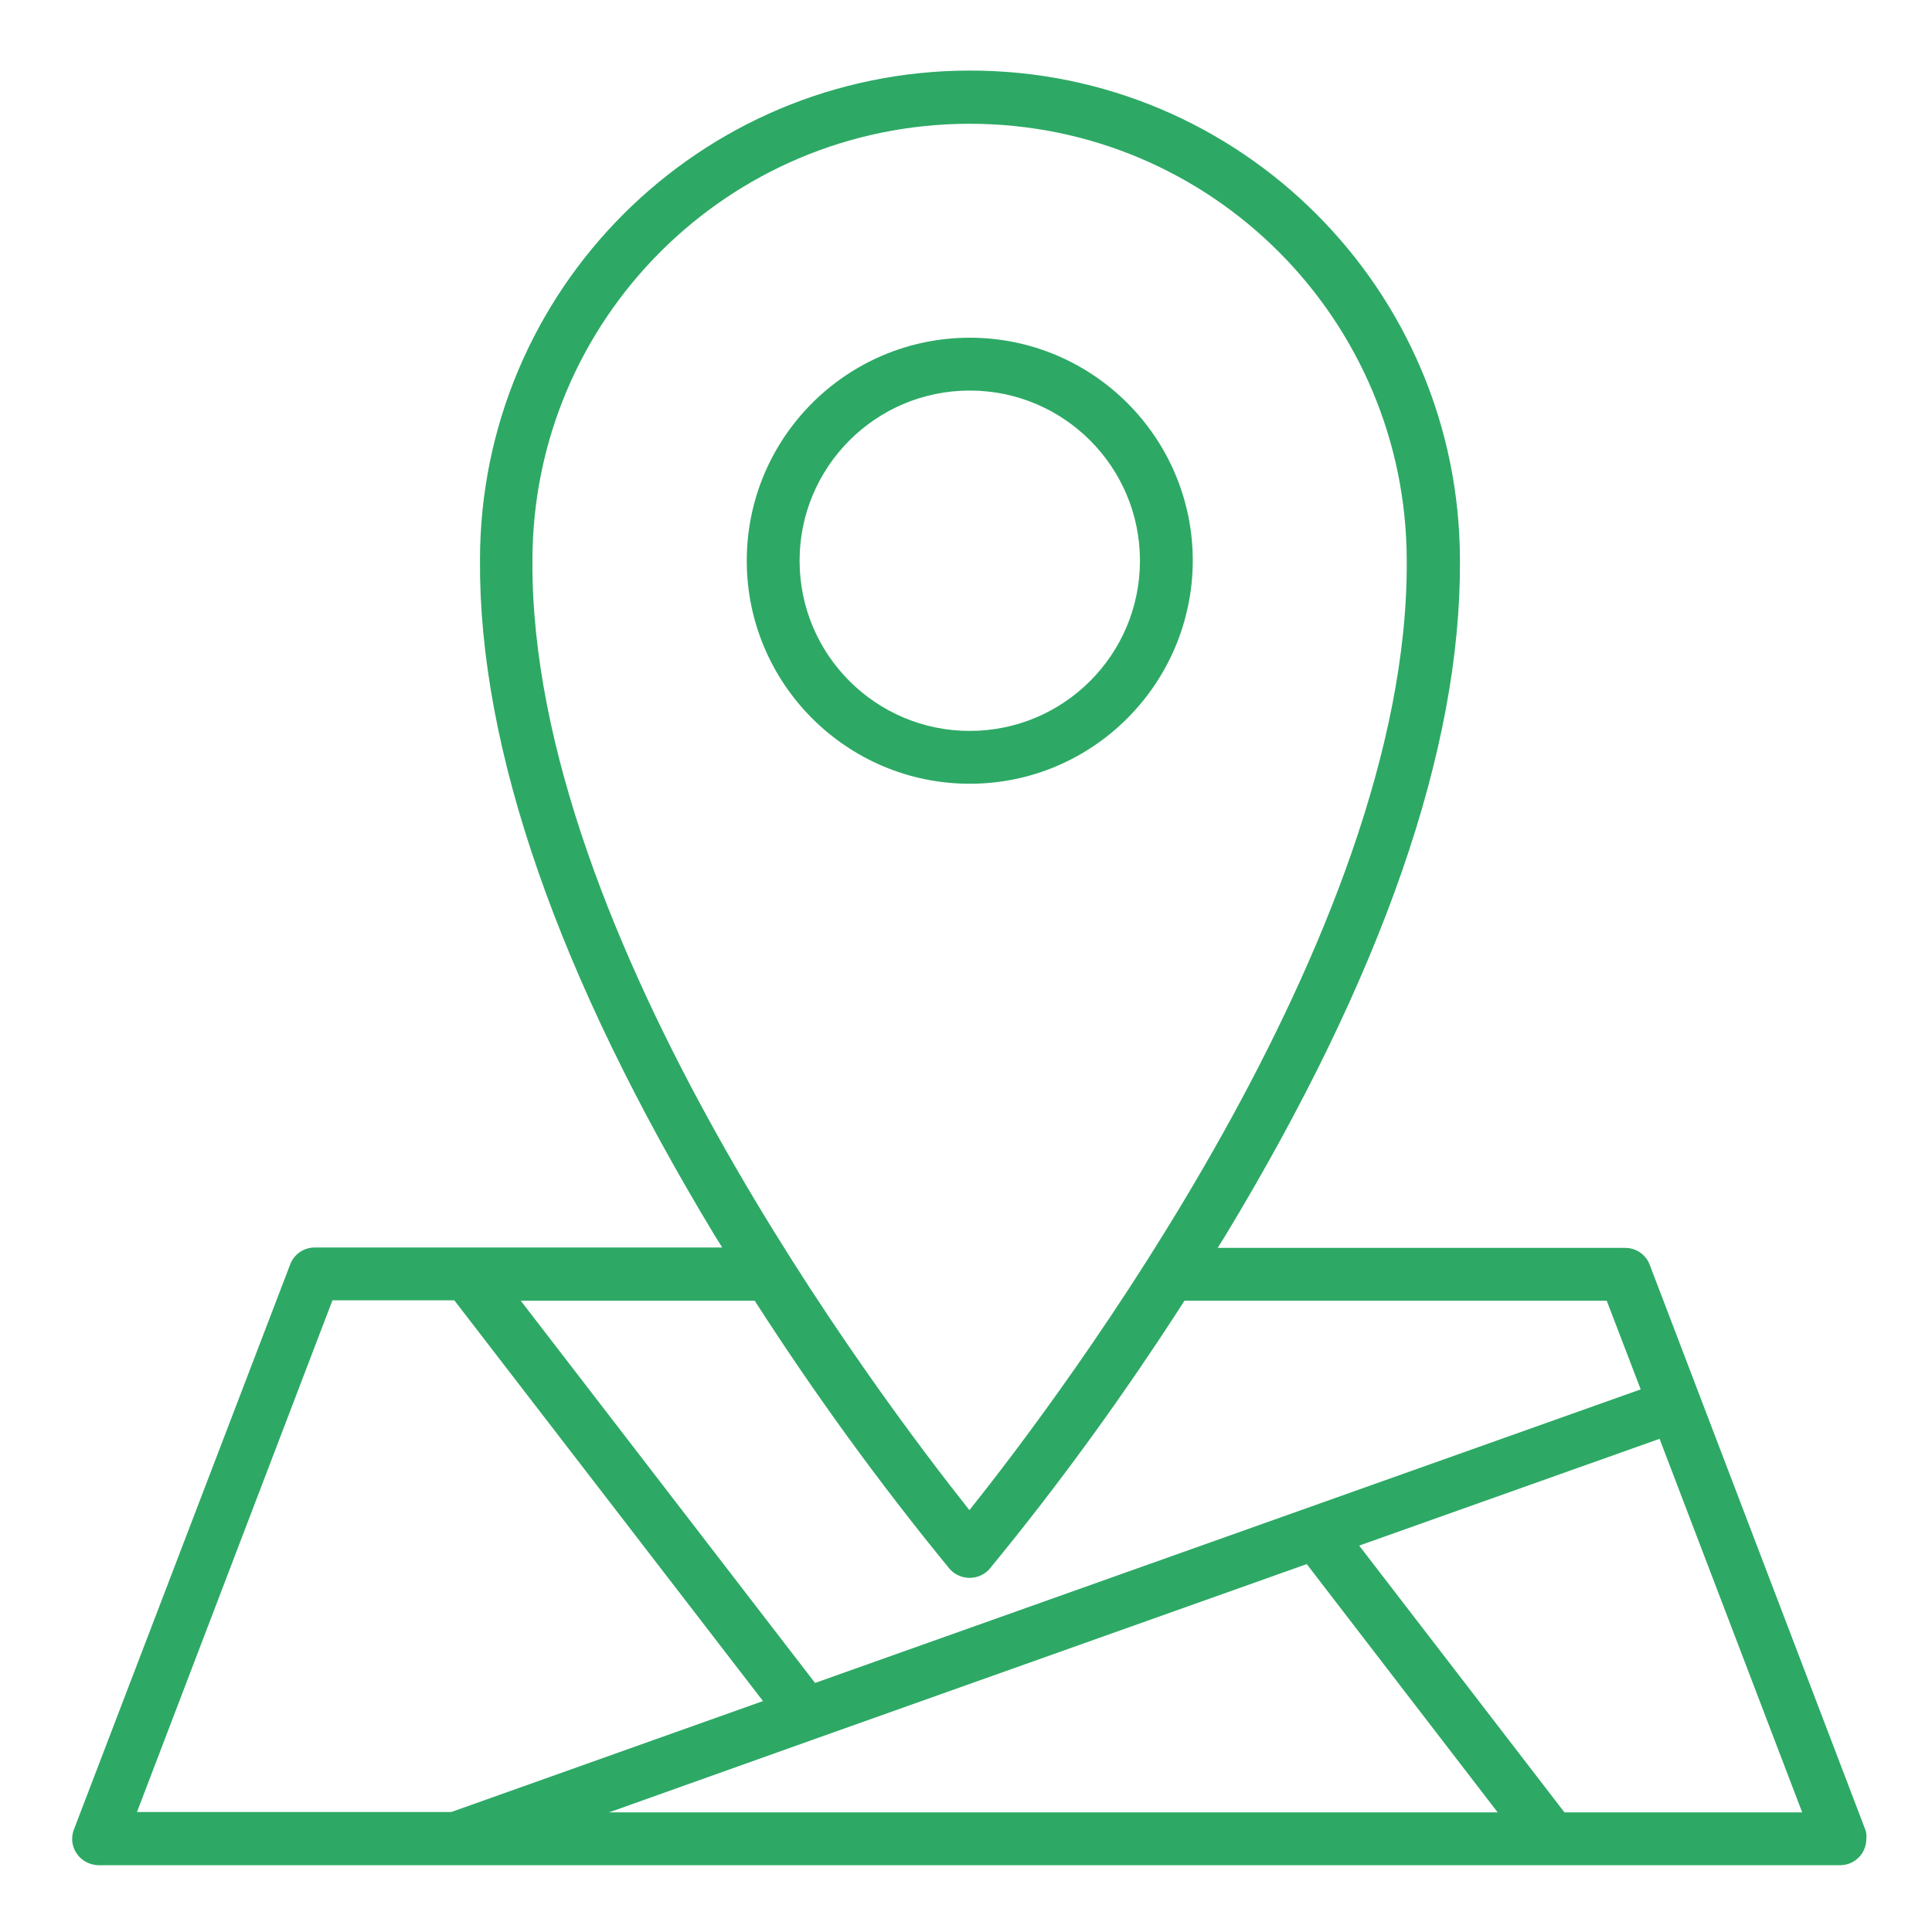 <?xml version="1.0" encoding="utf-8"?>
<!-- Generator: Adobe Illustrator 24.1.2, SVG Export Plug-In . SVG Version: 6.00 Build 0)  -->
<svg version="1.1" id="Layer_1" xmlns="http://www.w3.org/2000/svg" xmlns:xlink="http://www.w3.org/1999/xlink" x="0px" y="0px"
	 width="512px" height="512px" viewBox="0 0 512 512" style="enable-background:new 0 0 512 512;" xml:space="preserve">
<style type="text/css">
	.st0{fill:#2DA965;}
</style>
<g>
	<path class="st0" d="M316.1,148.6c0-32.6-26.5-59.1-59.1-59.1c-32.6,0-59.1,26.5-59.1,59.1c0,32.6,26.5,59.1,59.1,59.1
		C289.6,207.7,316,181.2,316.1,148.6z M211.9,148.6c0-24.9,20.2-45.1,45.1-45.1c24.9,0,45.1,20.2,45.1,45.1
		c0,24.9-20.2,45.1-45.1,45.1C232.1,193.7,211.9,173.5,211.9,148.6z"/>
	<path class="st0" d="M494.3,484.8l-57.1-149.6c-1-2.7-3.6-4.5-6.5-4.5h-108c0.7-1.1,1.3-2.1,2-3.2c41.6-68.8,62.5-129,62.2-178.9
		c0-71.7-58.1-129.9-129.8-129.9c-71.7,0-129.9,58.1-129.9,129.8c-0.3,49.9,20.6,110.1,62.2,178.9c0.7,1.1,1.3,2.1,2,3.2h-108
		c-2.9,0-5.5,1.8-6.5,4.5L19.6,484.8c-1.4,3.6,0.4,7.6,4,9c0.8,0.3,1.7,0.5,2.5,0.5h461.5c3.9,0,7-3.1,7-7
		C494.7,486.4,494.6,485.6,494.3,484.8L494.3,484.8z M141.1,148.6c0-64,51.9-115.8,115.9-115.8c64,0,115.8,51.9,115.8,115.9l0,0
		c0.6,99.4-92.4,222.1-115.9,251.5C233.5,370.7,140.5,248.1,141.1,148.6L141.1,148.6z M251.6,415.7c2.5,2.9,6.9,3.3,9.9,0.8
		c0.3-0.2,0.6-0.5,0.8-0.8c18.6-22.6,35.8-46.4,51.6-71h111.9l9,23.5L216,446l-78-101.3h62C215.8,369.3,233,393,251.6,415.7
		L251.6,415.7z M215.8,460.9L215.8,460.9l130.5-46.4l50.6,65.8H161.4L215.8,460.9z M88.1,344.6h32.3l81.8,106.2l-82.6,29.4H36.3
		L88.1,344.6z M414.6,480.3l-54.4-70.7l79.6-28.3l37.8,99H414.6z"/>
</g>
</svg>
